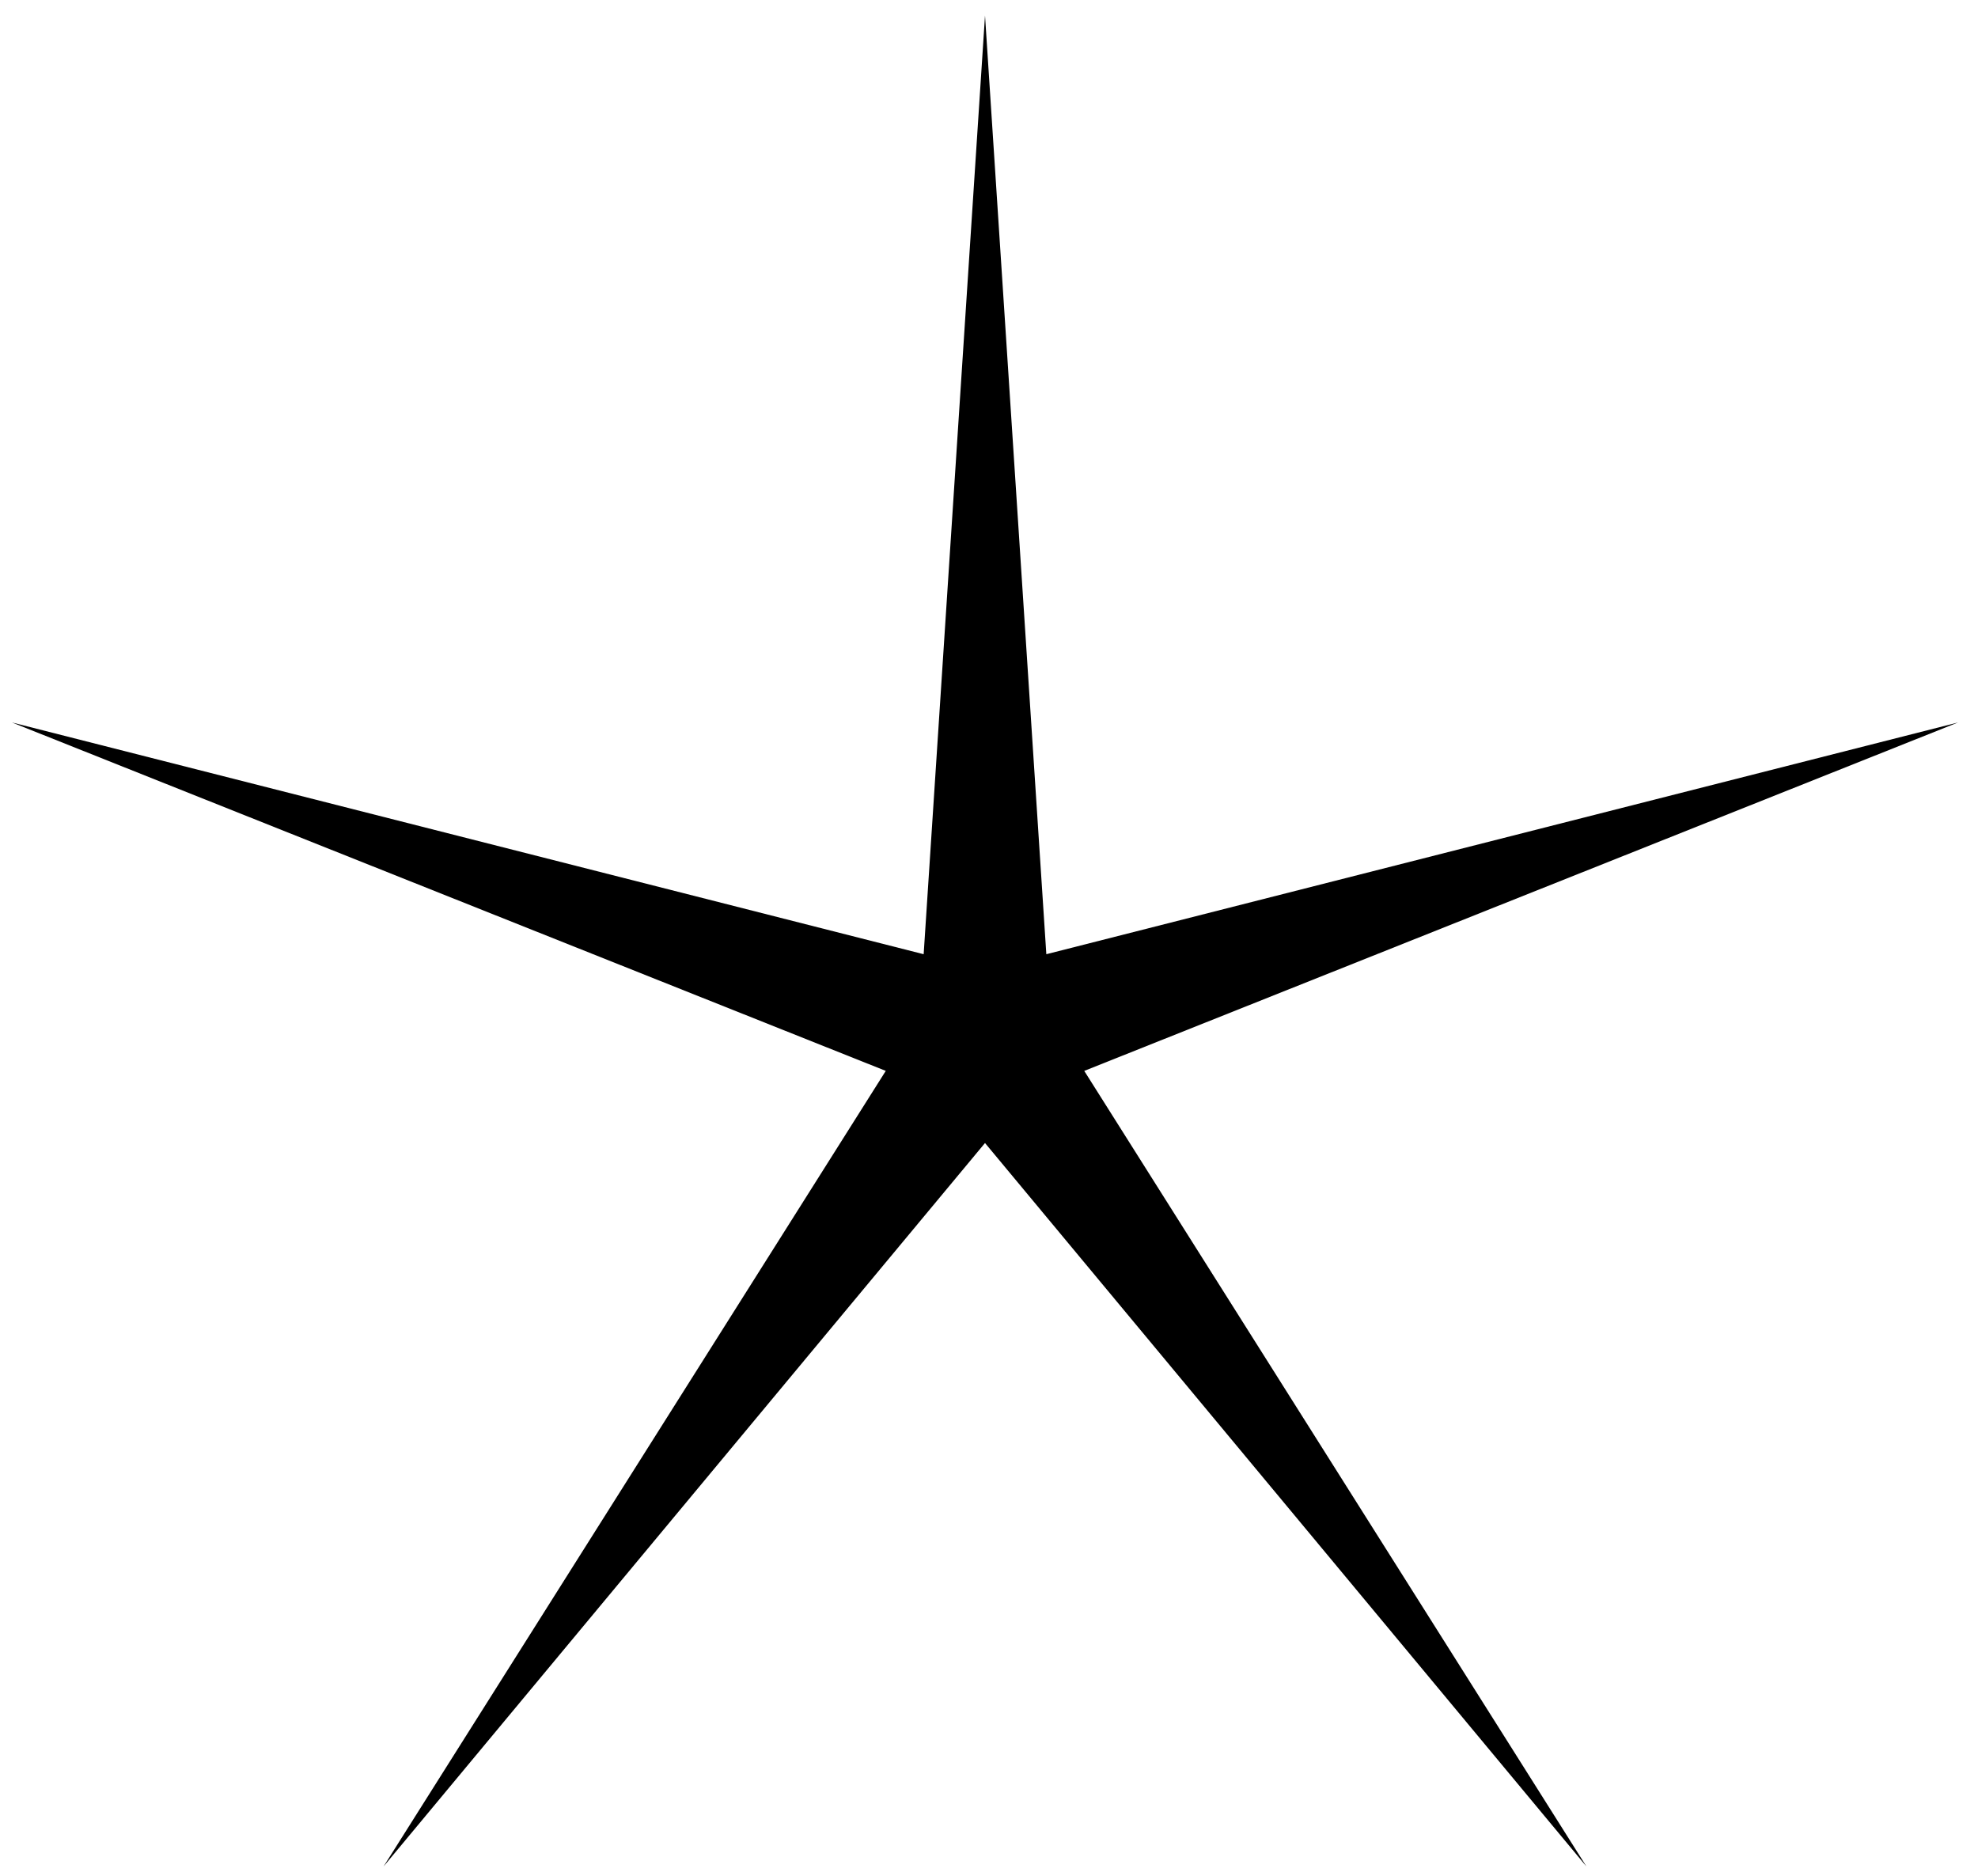 <svg width="58" height="55" viewBox="0 0 58 55" fill="none" xmlns="http://www.w3.org/2000/svg">
<path d="M28.883 0.455L30.681 27.979L57.414 21.184L31.793 31.4L46.516 54.725L28.883 33.515L11.249 54.725L25.973 31.4L0.351 21.184L27.084 27.979L28.883 0.455Z" fill="black"/>
</svg>
